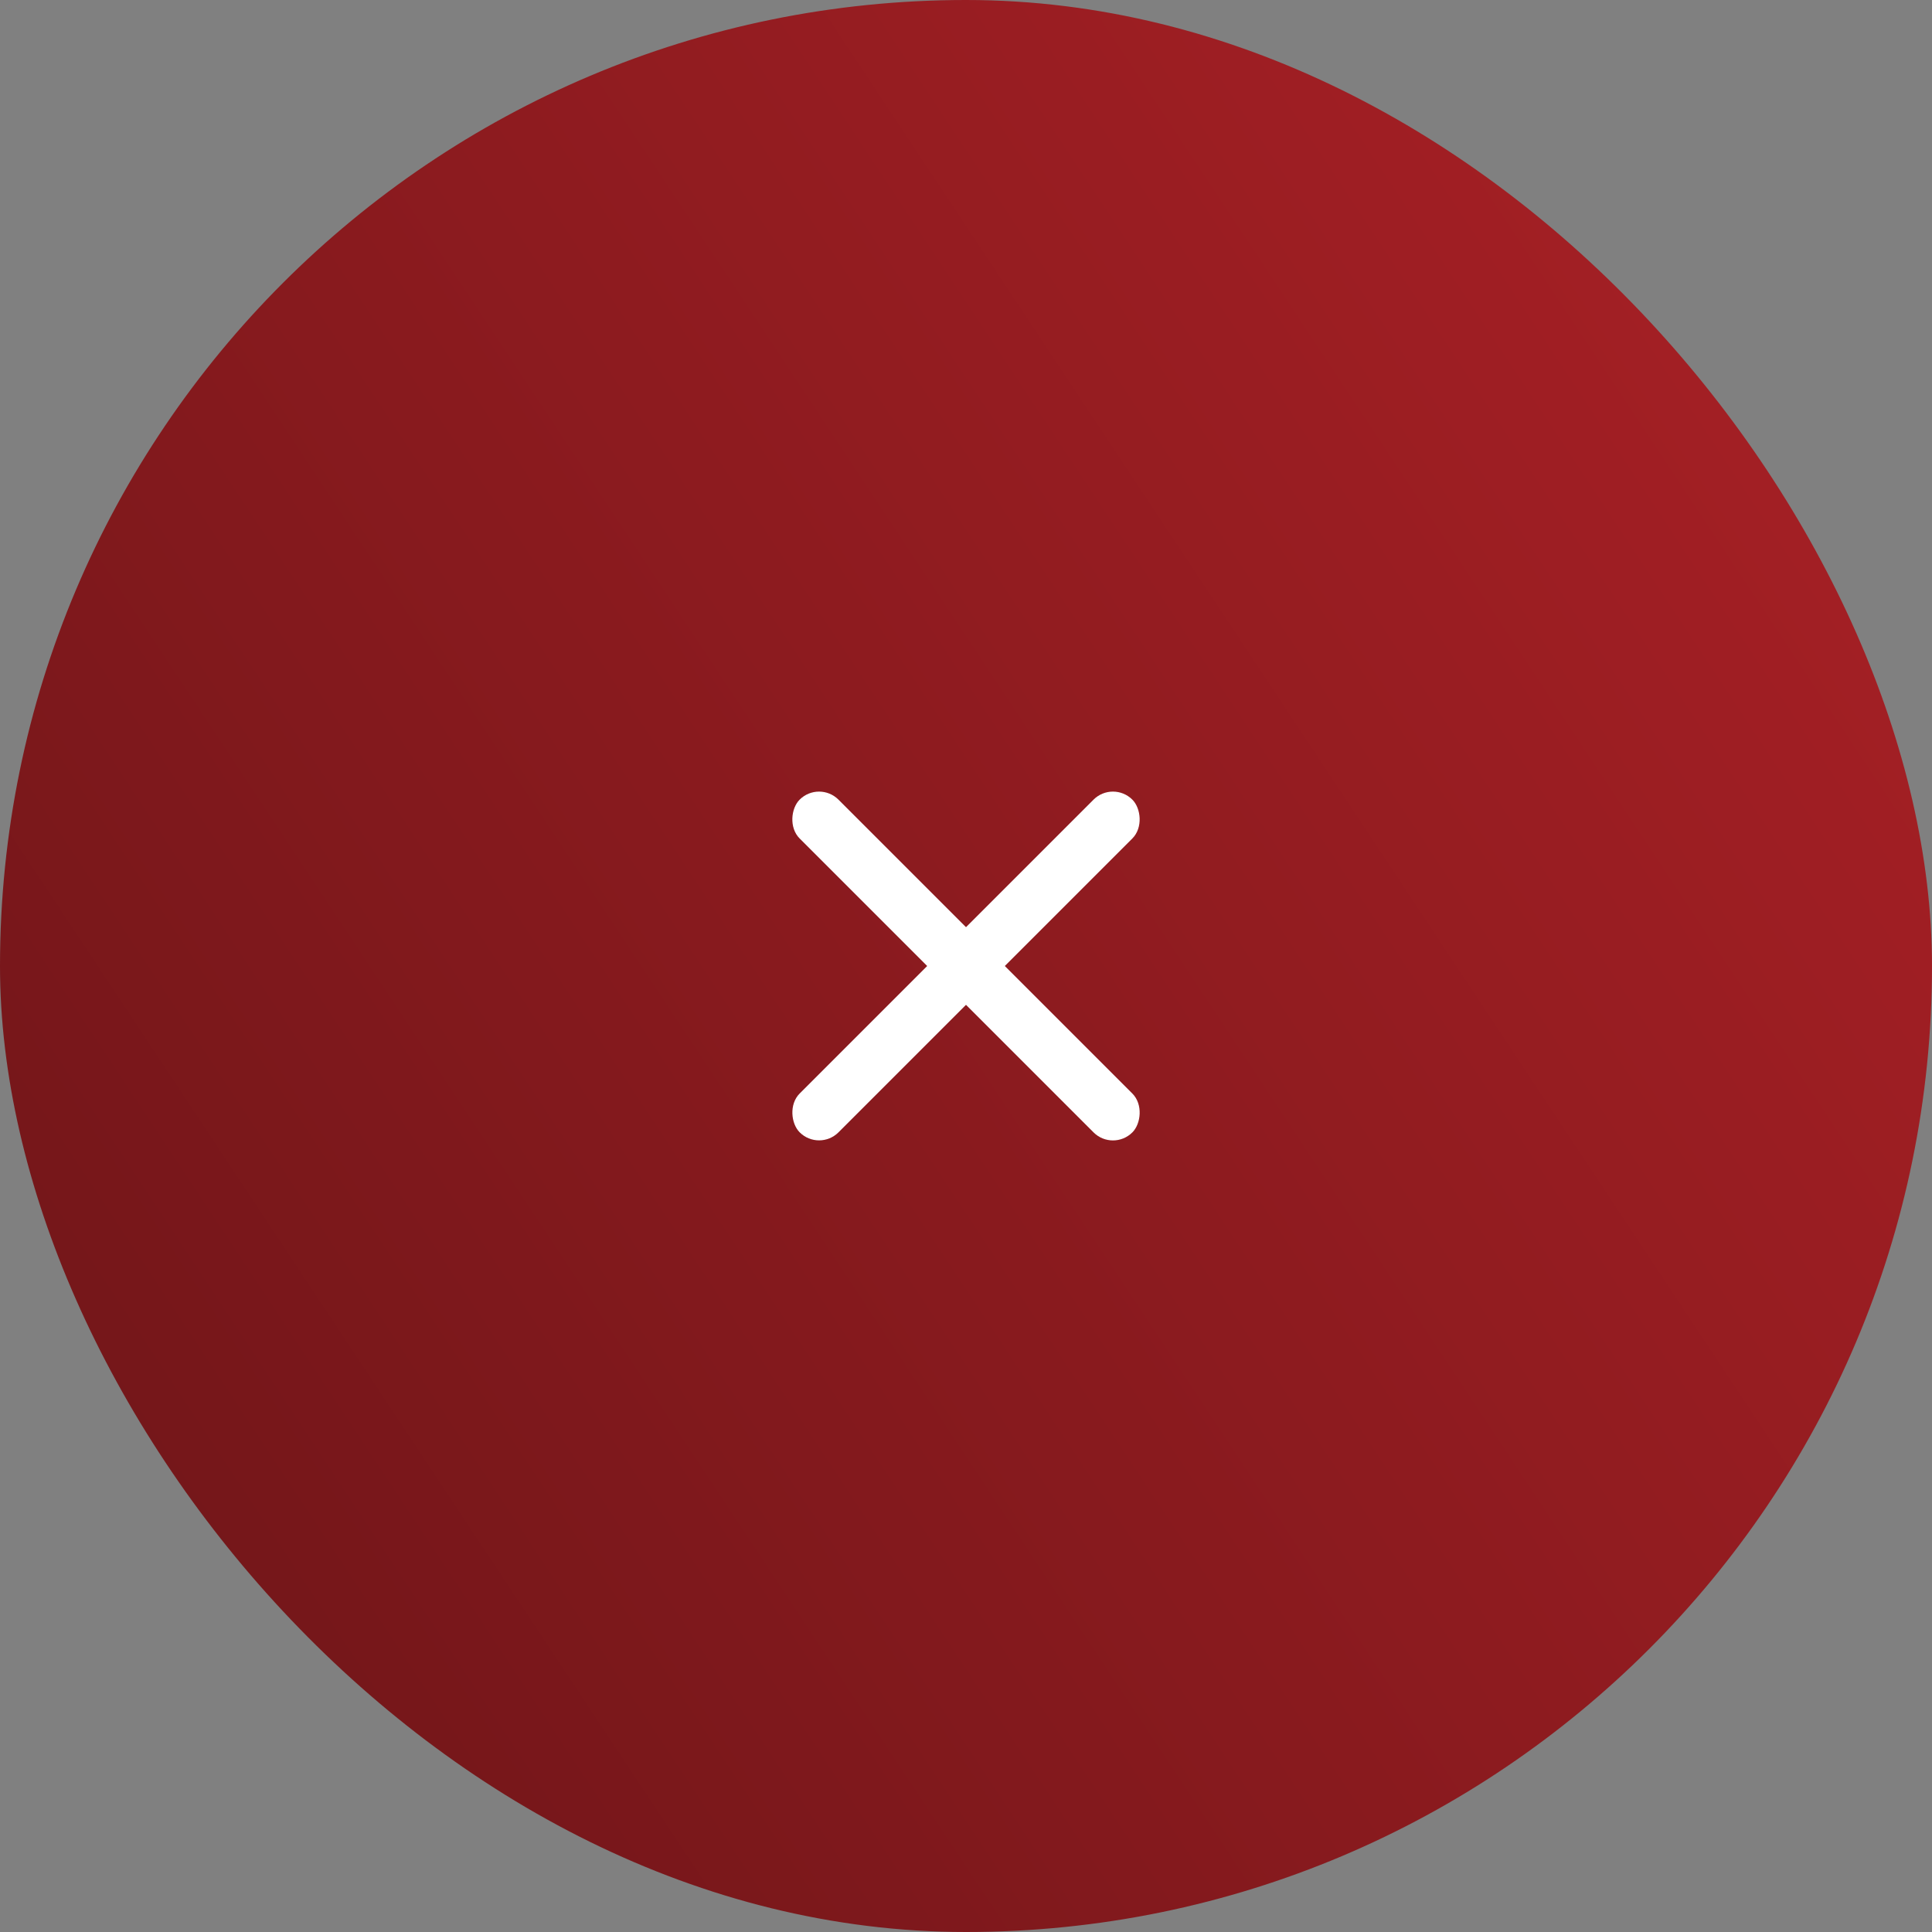 <svg width="52" height="52" viewBox="0 0 52 52" fill="none" xmlns="http://www.w3.org/2000/svg">
<rect x="0" y="0" width="52" height="52" fill="#808080" stroke="none"/>
<rect width="52" height="52" rx="26" fill="url(#paint0_linear_2001_15168)"/>
<rect x="22.045" y="21" width="12.665" height="1.478" rx="0.739" transform="rotate(45 22.045 21)" fill="white"/>
<rect width="12.665" height="1.478" rx="0.739" transform="matrix(-0.707 0.707 0.707 0.707 29.955 21)" fill="white"/>
<defs>
<linearGradient id="paint0_linear_2001_15168" x1="43.062" y1="4.244" x2="-7.757" y2="37.908" gradientUnits="userSpaceOnUse">
<stop stop-color="#A31F24"/>
<stop offset="1" stop-color="#6D1518"/>
</linearGradient>
</defs>
</svg>
